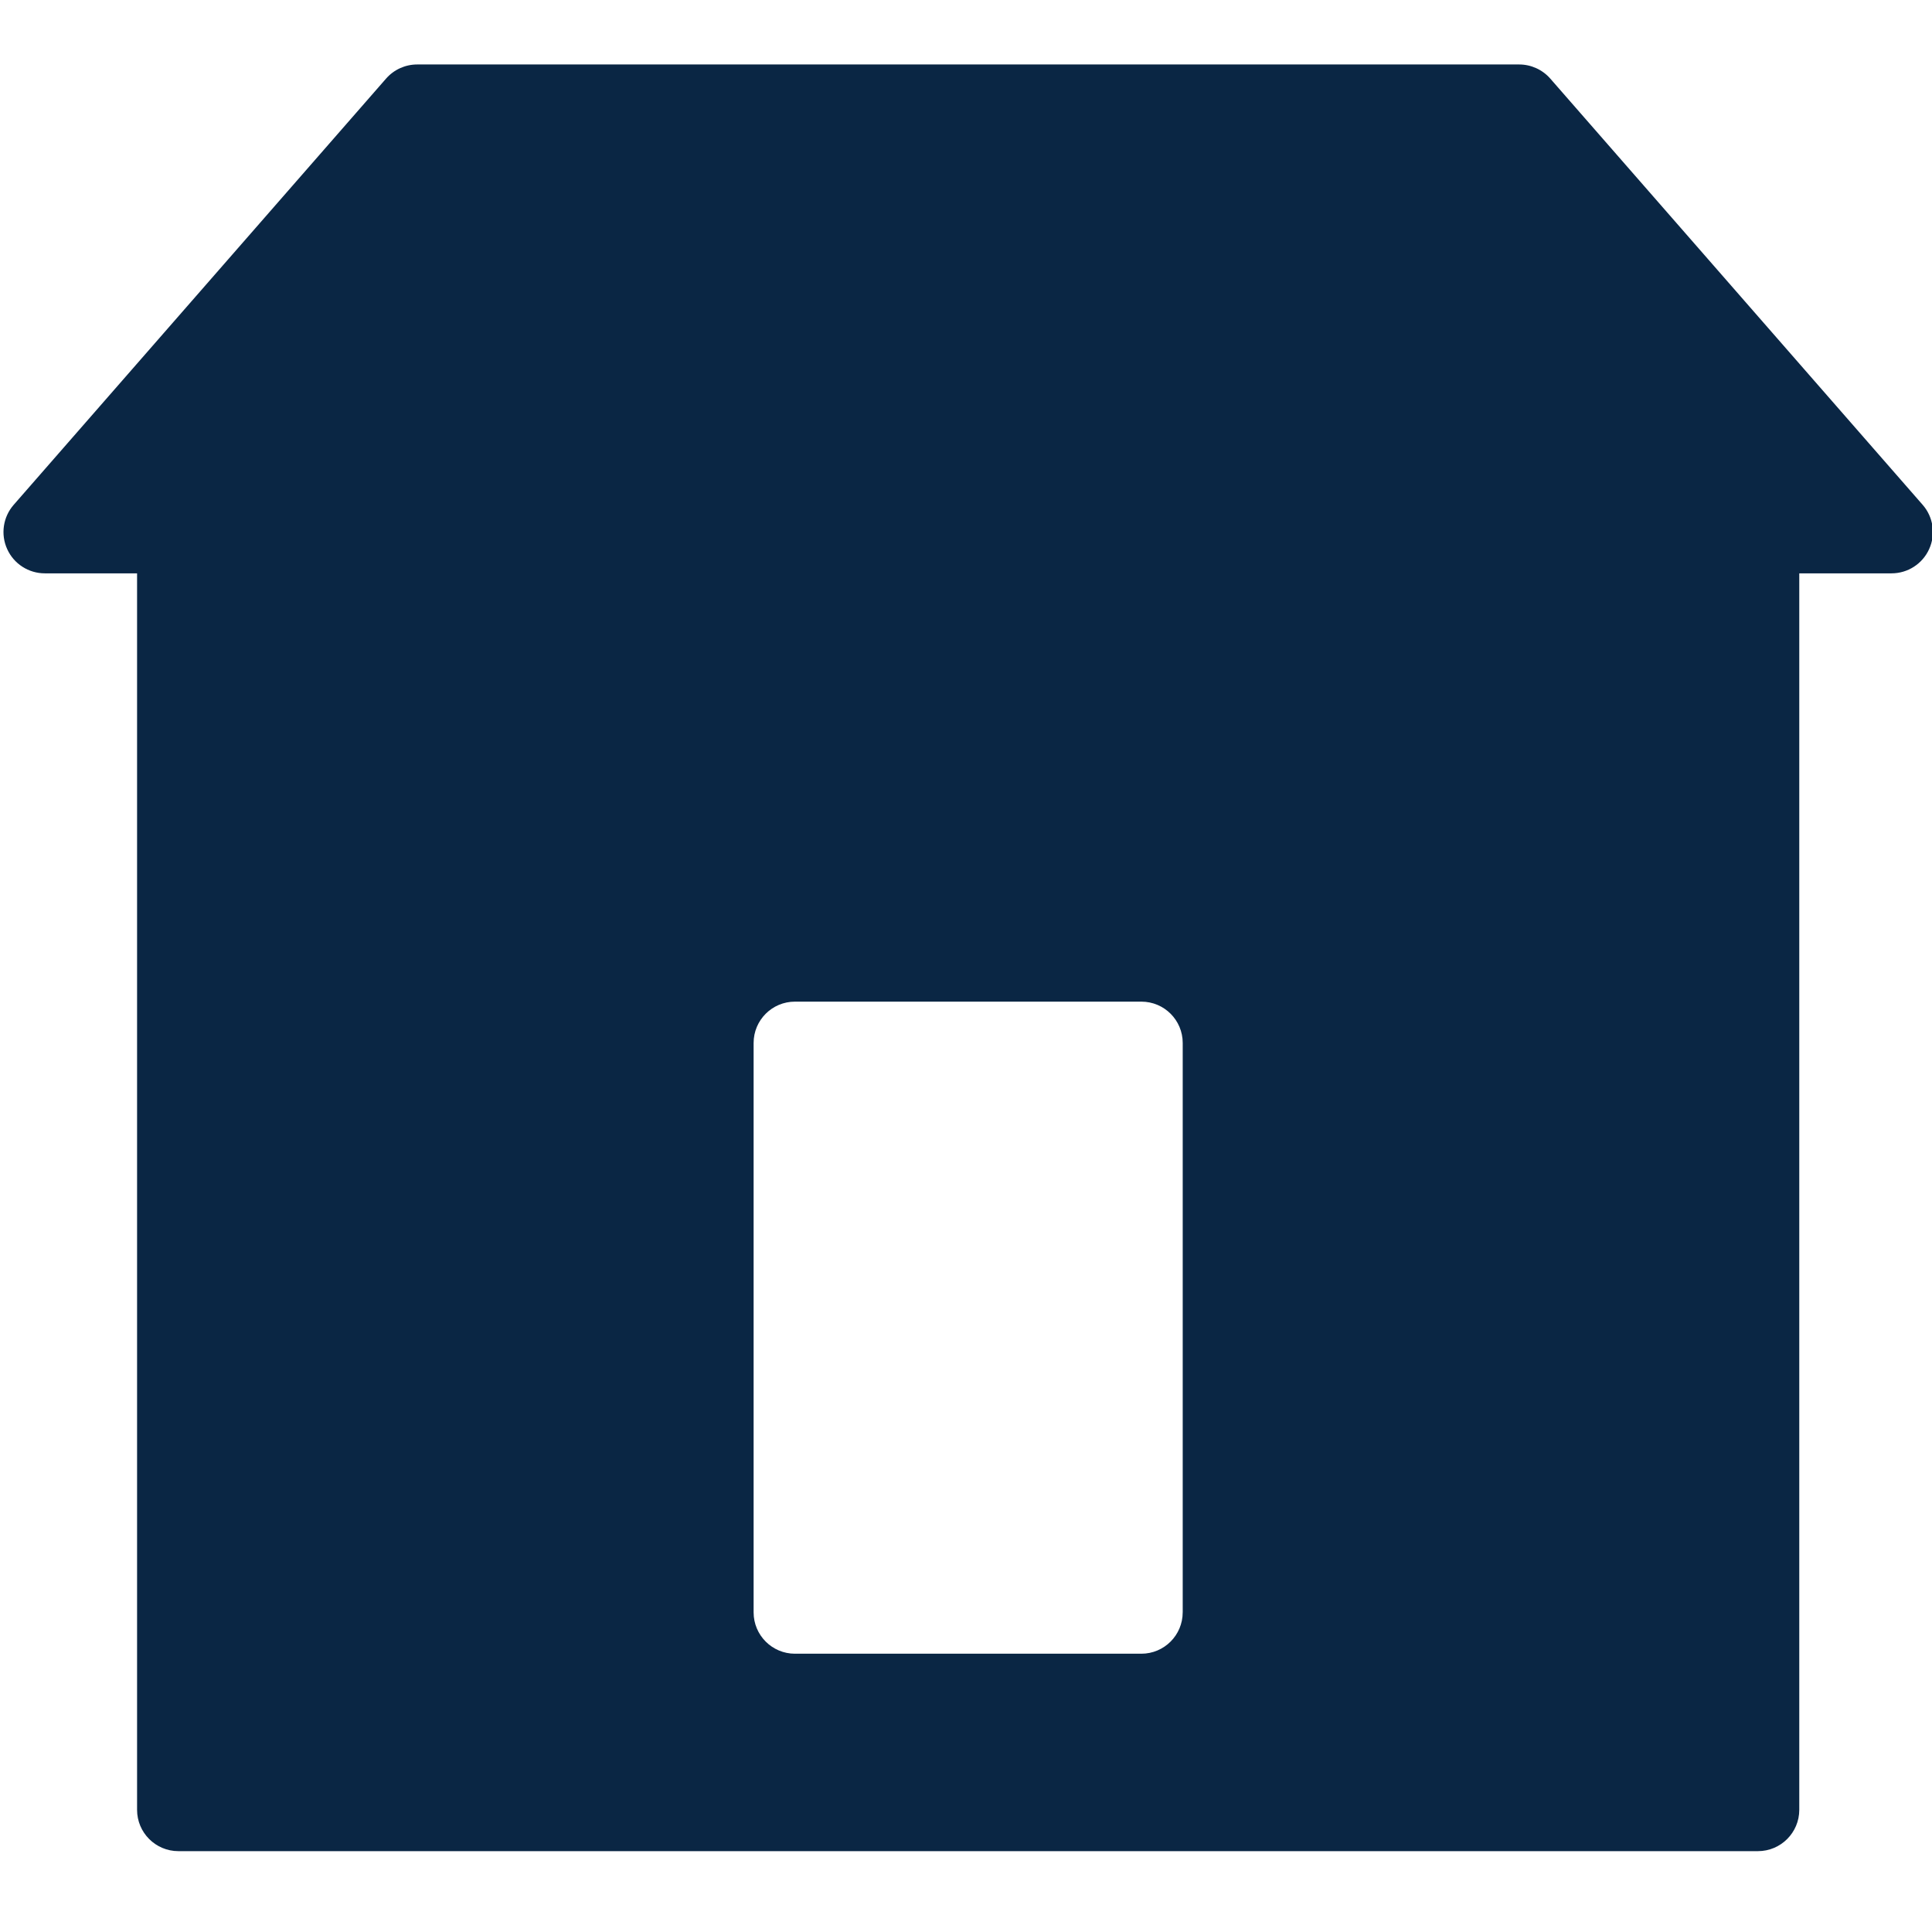 <?xml version="1.0" encoding="utf-8"?>
<!-- Generator: Adobe Illustrator 16.0.0, SVG Export Plug-In . SVG Version: 6.00 Build 0)  -->
<!DOCTYPE svg PUBLIC "-//W3C//DTD SVG 1.1//EN" "http://www.w3.org/Graphics/SVG/1.1/DTD/svg11.dtd">
<svg version="1.1" id="Layer_1" xmlns="http://www.w3.org/2000/svg" xmlns:xlink="http://www.w3.org/1999/xlink" x="0px" y="0px"
	 width="100px" height="100px" viewBox="0 0 100 100" enable-background="new 0 0 100 100" xml:space="preserve">
<path fill="#0A2644" d="M49.878,72.06"/>
<path fill="#0A2644" d="M99.517,26.13L80.243,4.069c-0.407-0.465-0.995-0.732-1.611-0.732H21.593c-0.617,0-1.205,0.267-1.611,0.732
	L0.708,26.13c-0.551,0.631-0.684,1.528-0.336,2.292c0.347,0.765,1.109,1.254,1.947,1.254h4.776v64c0,1.181,0.958,2.139,2.139,2.139
	h81.757c1.181,0,2.139-0.958,2.139-2.139v-64h4.776c0.838,0,1.6-0.49,1.946-1.254C100.201,27.658,100.069,26.761,99.517,26.13z
	 M61.216,83.456c0,1.182-0.958,2.14-2.139,2.14H41.146c-1.181,0-2.139-0.958-2.139-2.14V53.984c0-1.183,0.958-2.139,2.139-2.139
	h17.932c1.181,0,2.139,0.956,2.139,2.139V83.456z"/>
</svg>
